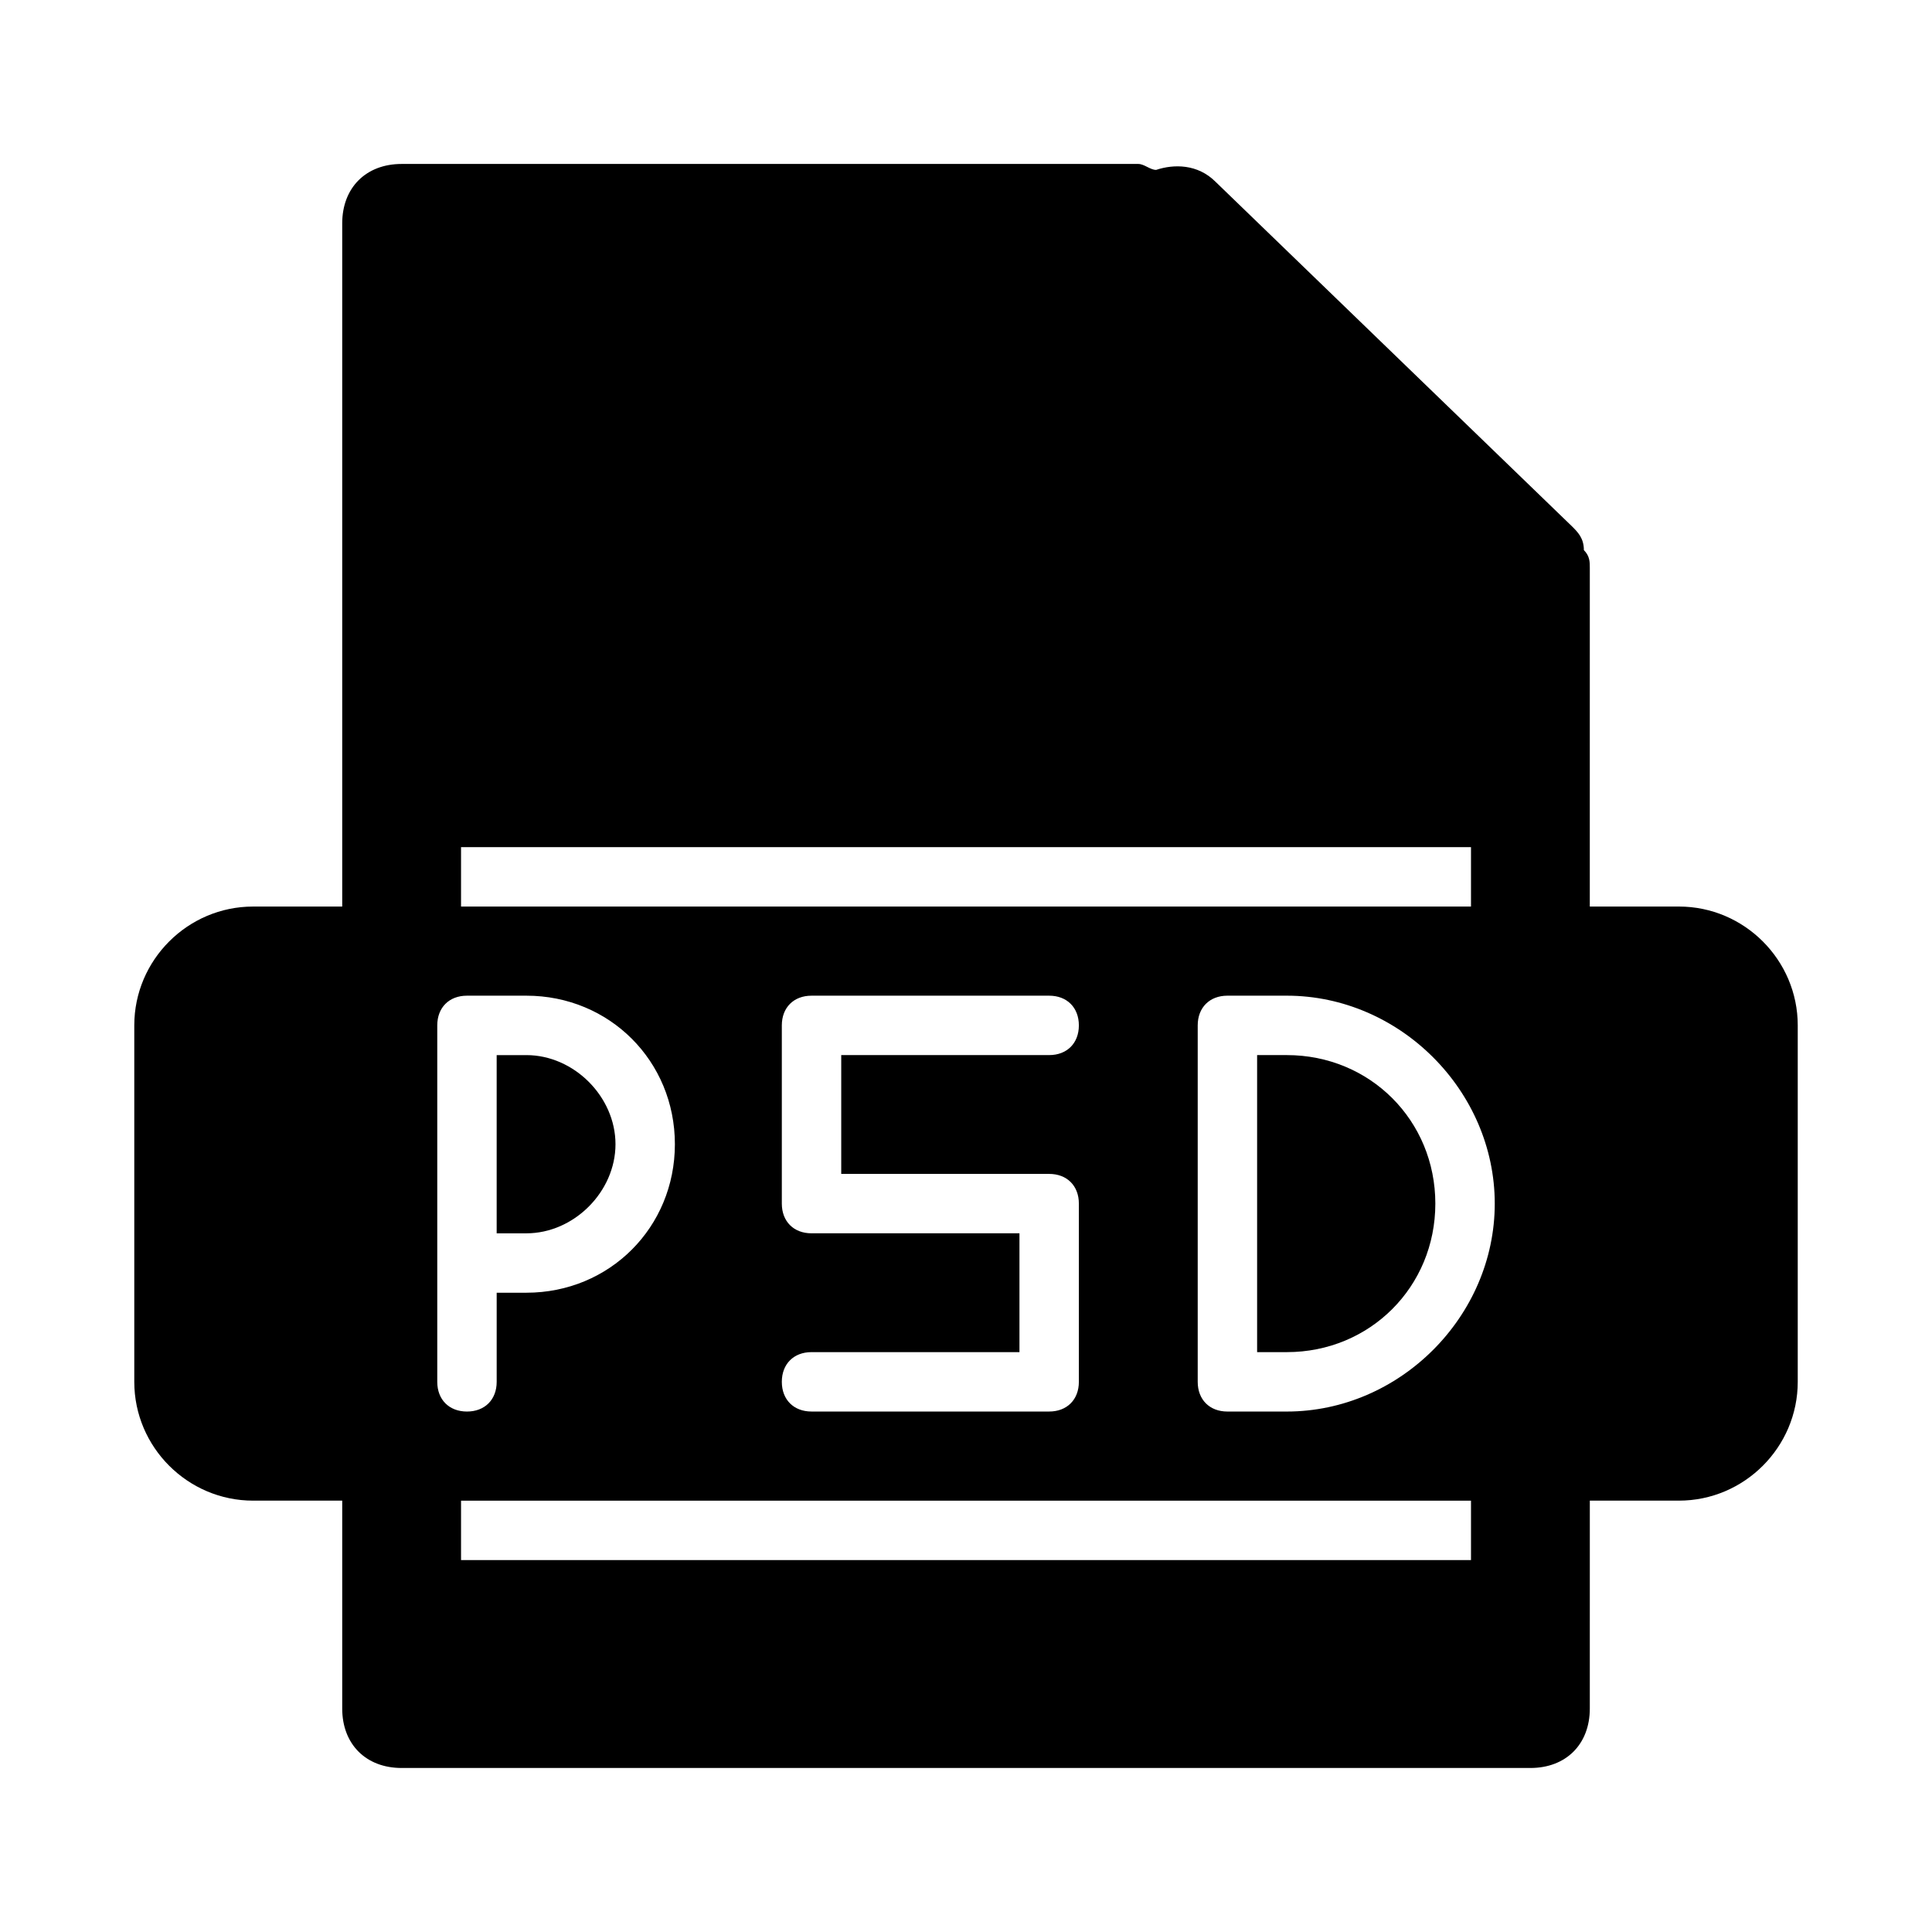 <?xml version="1.0" encoding="UTF-8"?>
<!-- Uploaded to: SVG Repo, www.svgrepo.com, Generator: SVG Repo Mixer Tools -->
<svg fill="#000000" width="800px" height="800px" version="1.1" viewBox="144 144 512 512" xmlns="http://www.w3.org/2000/svg">
 <g>
  <path d="m307.11 447.23c0-12.594-11.02-23.617-23.617-23.617h-7.871v47.23h7.871c12.594 0.004 23.617-11.02 23.617-23.613z"/>
  <path d="m485.02 423.61h-7.871v78.719h7.871c22.043 0 39.359-17.32 39.359-39.359 0-22.039-17.316-39.359-39.359-39.359z"/>
  <path d="m588.93 384.25h-23.617v-31.484l0.004-58.258c0-1.574 0-3.148-1.574-4.723 0-3.148-1.574-4.723-3.148-6.297l-94.465-91.316c-4.723-4.723-11.02-4.723-15.742-3.148-1.574 0-3.148-1.574-4.723-1.574h-195.23c-9.445 0-15.742 6.297-15.742 15.742v181.05l-23.617 0.004c-17.32 0-31.488 14.168-31.488 31.488v94.465c0 17.32 14.168 31.488 31.488 31.488h23.617v55.105c0 9.445 6.297 15.742 15.742 15.742h299.14c9.445 0 15.742-6.297 15.742-15.742v-18.895l0.004-20.469v-15.742h23.613c17.32 0 31.488-14.168 31.488-31.488v-94.465c0-17.316-14.168-31.488-31.488-31.488zm-322.75-15.742h267.65v15.742h-267.65zm155.86 86.59c4.723 0 7.871 3.148 7.871 7.871v47.23c0 4.723-3.148 7.871-7.871 7.871h-62.977c-4.723 0-7.871-3.148-7.871-7.871s3.148-7.871 7.871-7.871h55.105v-31.488h-55.105c-4.723 0-7.871-3.148-7.871-7.871v-47.23c0-4.723 3.148-7.871 7.871-7.871h62.977c4.723 0 7.871 3.148 7.871 7.871 0 4.723-3.148 7.871-7.871 7.871h-55.105v31.488zm-162.16 55.105v-94.465c0-4.723 3.148-7.871 7.871-7.871h15.742c22.043 0 39.359 17.32 39.359 39.359 0 22.043-17.32 39.359-39.359 39.359h-7.867v23.617c0 4.723-3.148 7.871-7.871 7.871-4.727 0-7.875-3.148-7.875-7.871zm273.95 47.23h-267.65v-15.742h267.65zm-48.809-39.359h-15.742c-4.723 0-7.871-3.148-7.871-7.871v-94.465c0-4.723 3.148-7.871 7.871-7.871h15.742c29.914 0 55.105 25.191 55.105 55.105 0 29.91-25.191 55.102-55.105 55.102z"/>
 </g>
</svg>